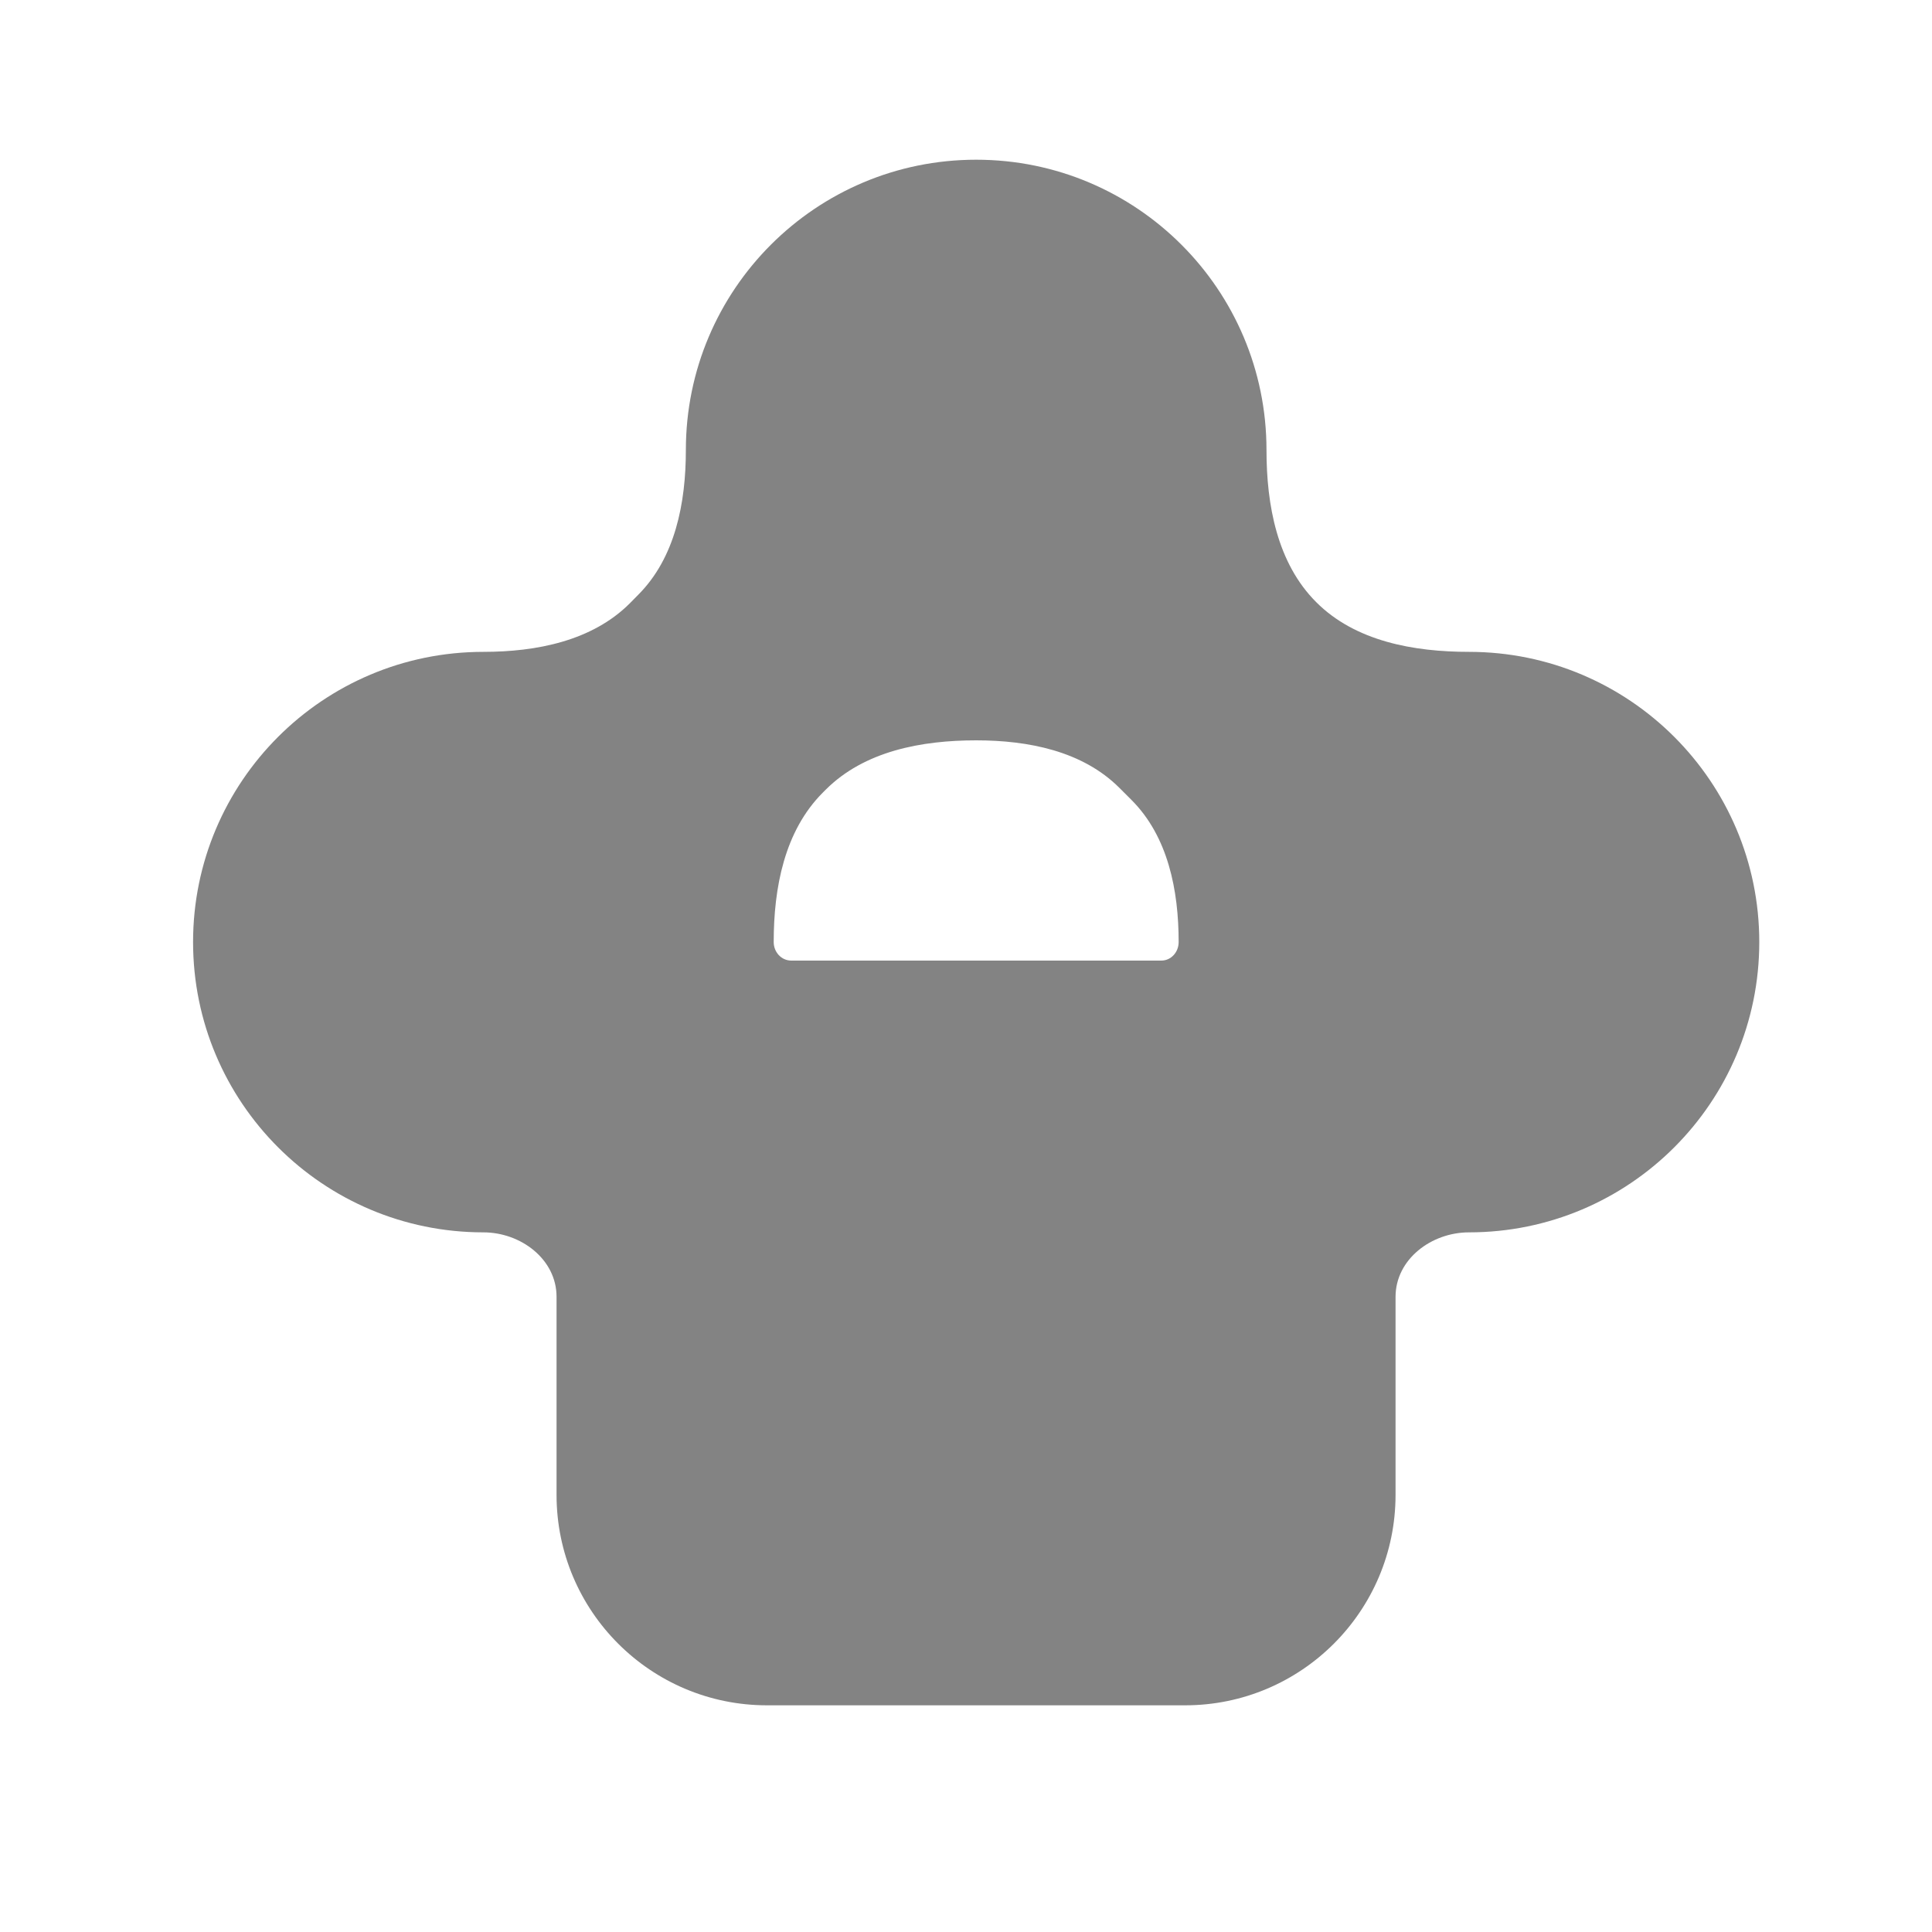 <svg width="15" height="15" viewBox="0 0 15 15" fill="none" xmlns="http://www.w3.org/2000/svg">
<path d="M7.579 1.24C8.824 1.24 9.833 2.249 9.833 3.494C9.833 3.922 9.916 4.372 10.219 4.675C10.522 4.979 10.976 5.061 11.405 5.061C12.65 5.061 13.659 6.07 13.659 7.314C13.659 8.559 12.65 9.568 11.405 9.568C11.113 9.568 10.835 9.777 10.835 10.069V11.606C10.835 12.508 10.103 13.24 9.201 13.24H5.955C5.053 13.24 4.321 12.509 4.321 11.606V10.068C4.321 9.777 4.044 9.568 3.753 9.568C2.508 9.568 1.499 8.559 1.499 7.314C1.499 6.07 2.508 5.061 3.753 5.061C4.166 5.061 4.597 4.976 4.889 4.685L4.953 4.62C5.243 4.331 5.325 3.904 5.325 3.494C5.325 2.249 6.334 1.24 7.579 1.24ZM7.579 5.748C7.155 5.748 6.711 5.831 6.411 6.131L6.389 6.153C6.09 6.452 6.007 6.893 6.007 7.314C6.007 7.392 6.066 7.458 6.144 7.458H9.016C9.093 7.458 9.151 7.392 9.151 7.314C9.151 6.913 9.069 6.495 8.785 6.211L8.691 6.117C8.405 5.831 7.984 5.748 7.579 5.748Z" fill="#838383"/>
</svg>

